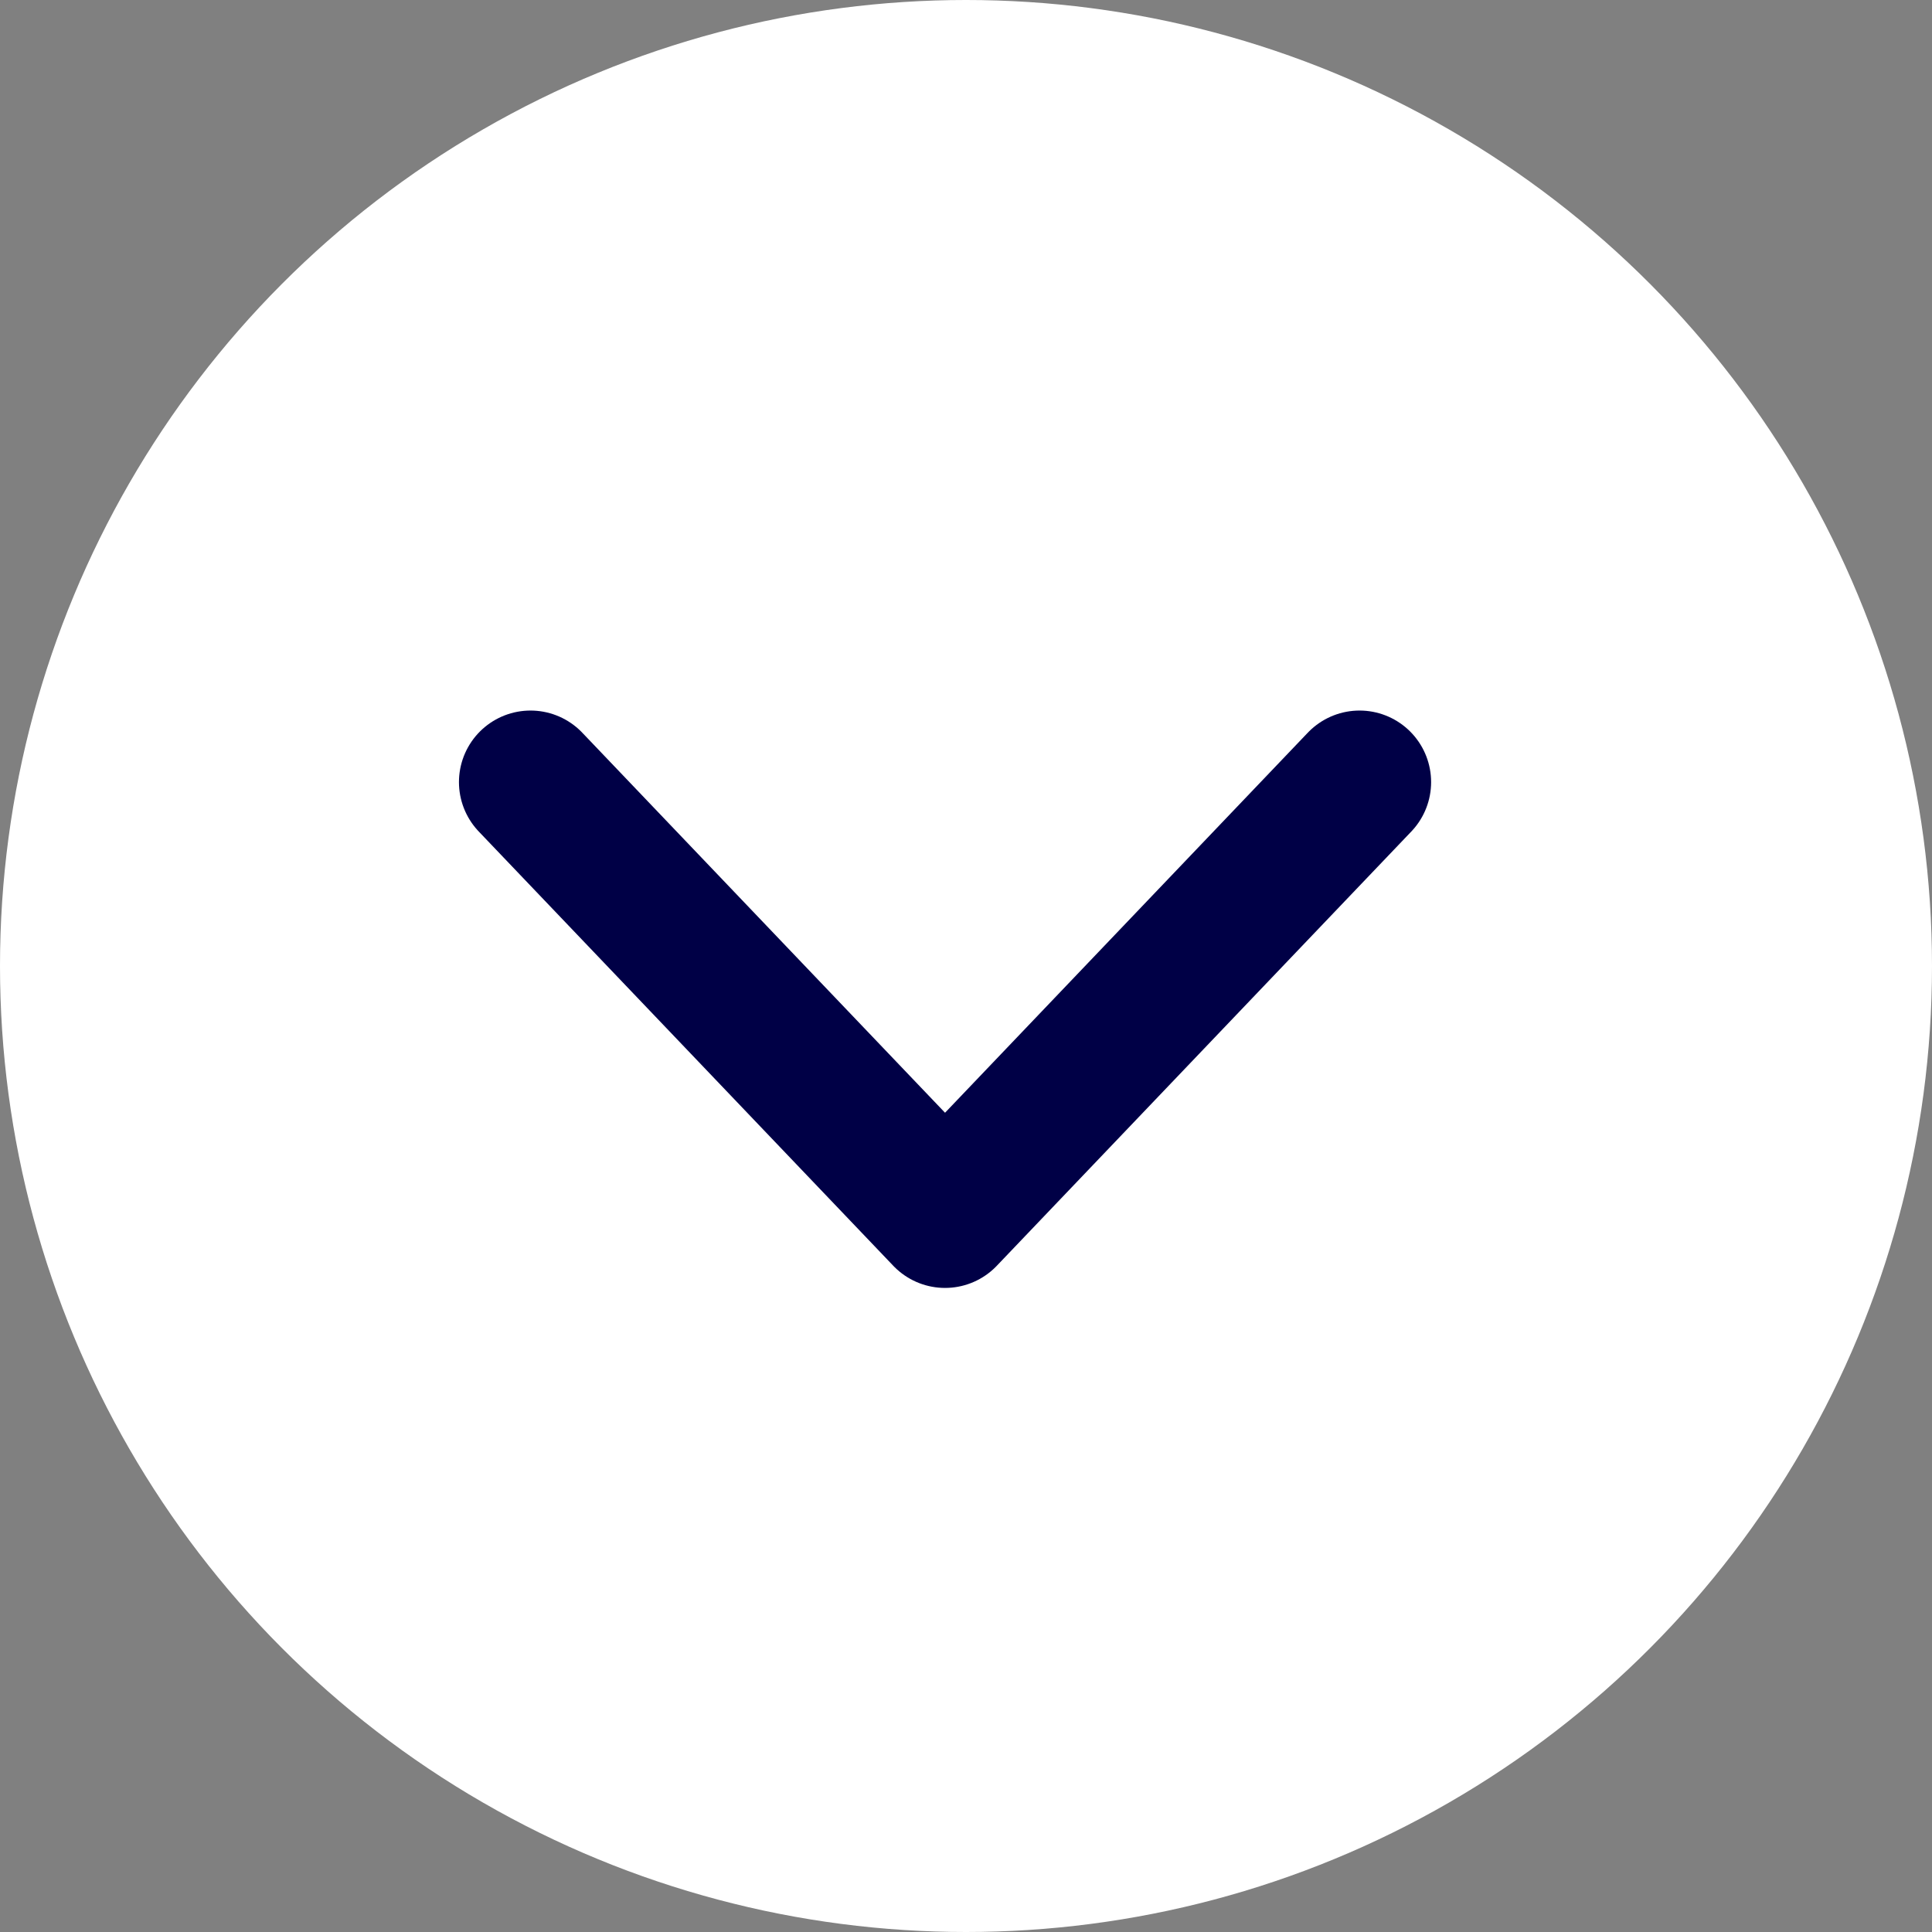 <svg width="27" height="27" viewBox="0 0 27 27" fill="none" xmlns="http://www.w3.org/2000/svg">
<rect x="0" y="0" width="27" height="27" fill="#808080" stroke="none"/>
<circle cx="13.5" cy="13.5" r="13.5" transform="rotate(180 13.5 13.5)" fill="white"/>
<path d="M19 10.93L13.207 16.999L7.414 10.93" stroke="#000046" stroke-width="2" stroke-linecap="round" stroke-linejoin="round"/>
</svg>
